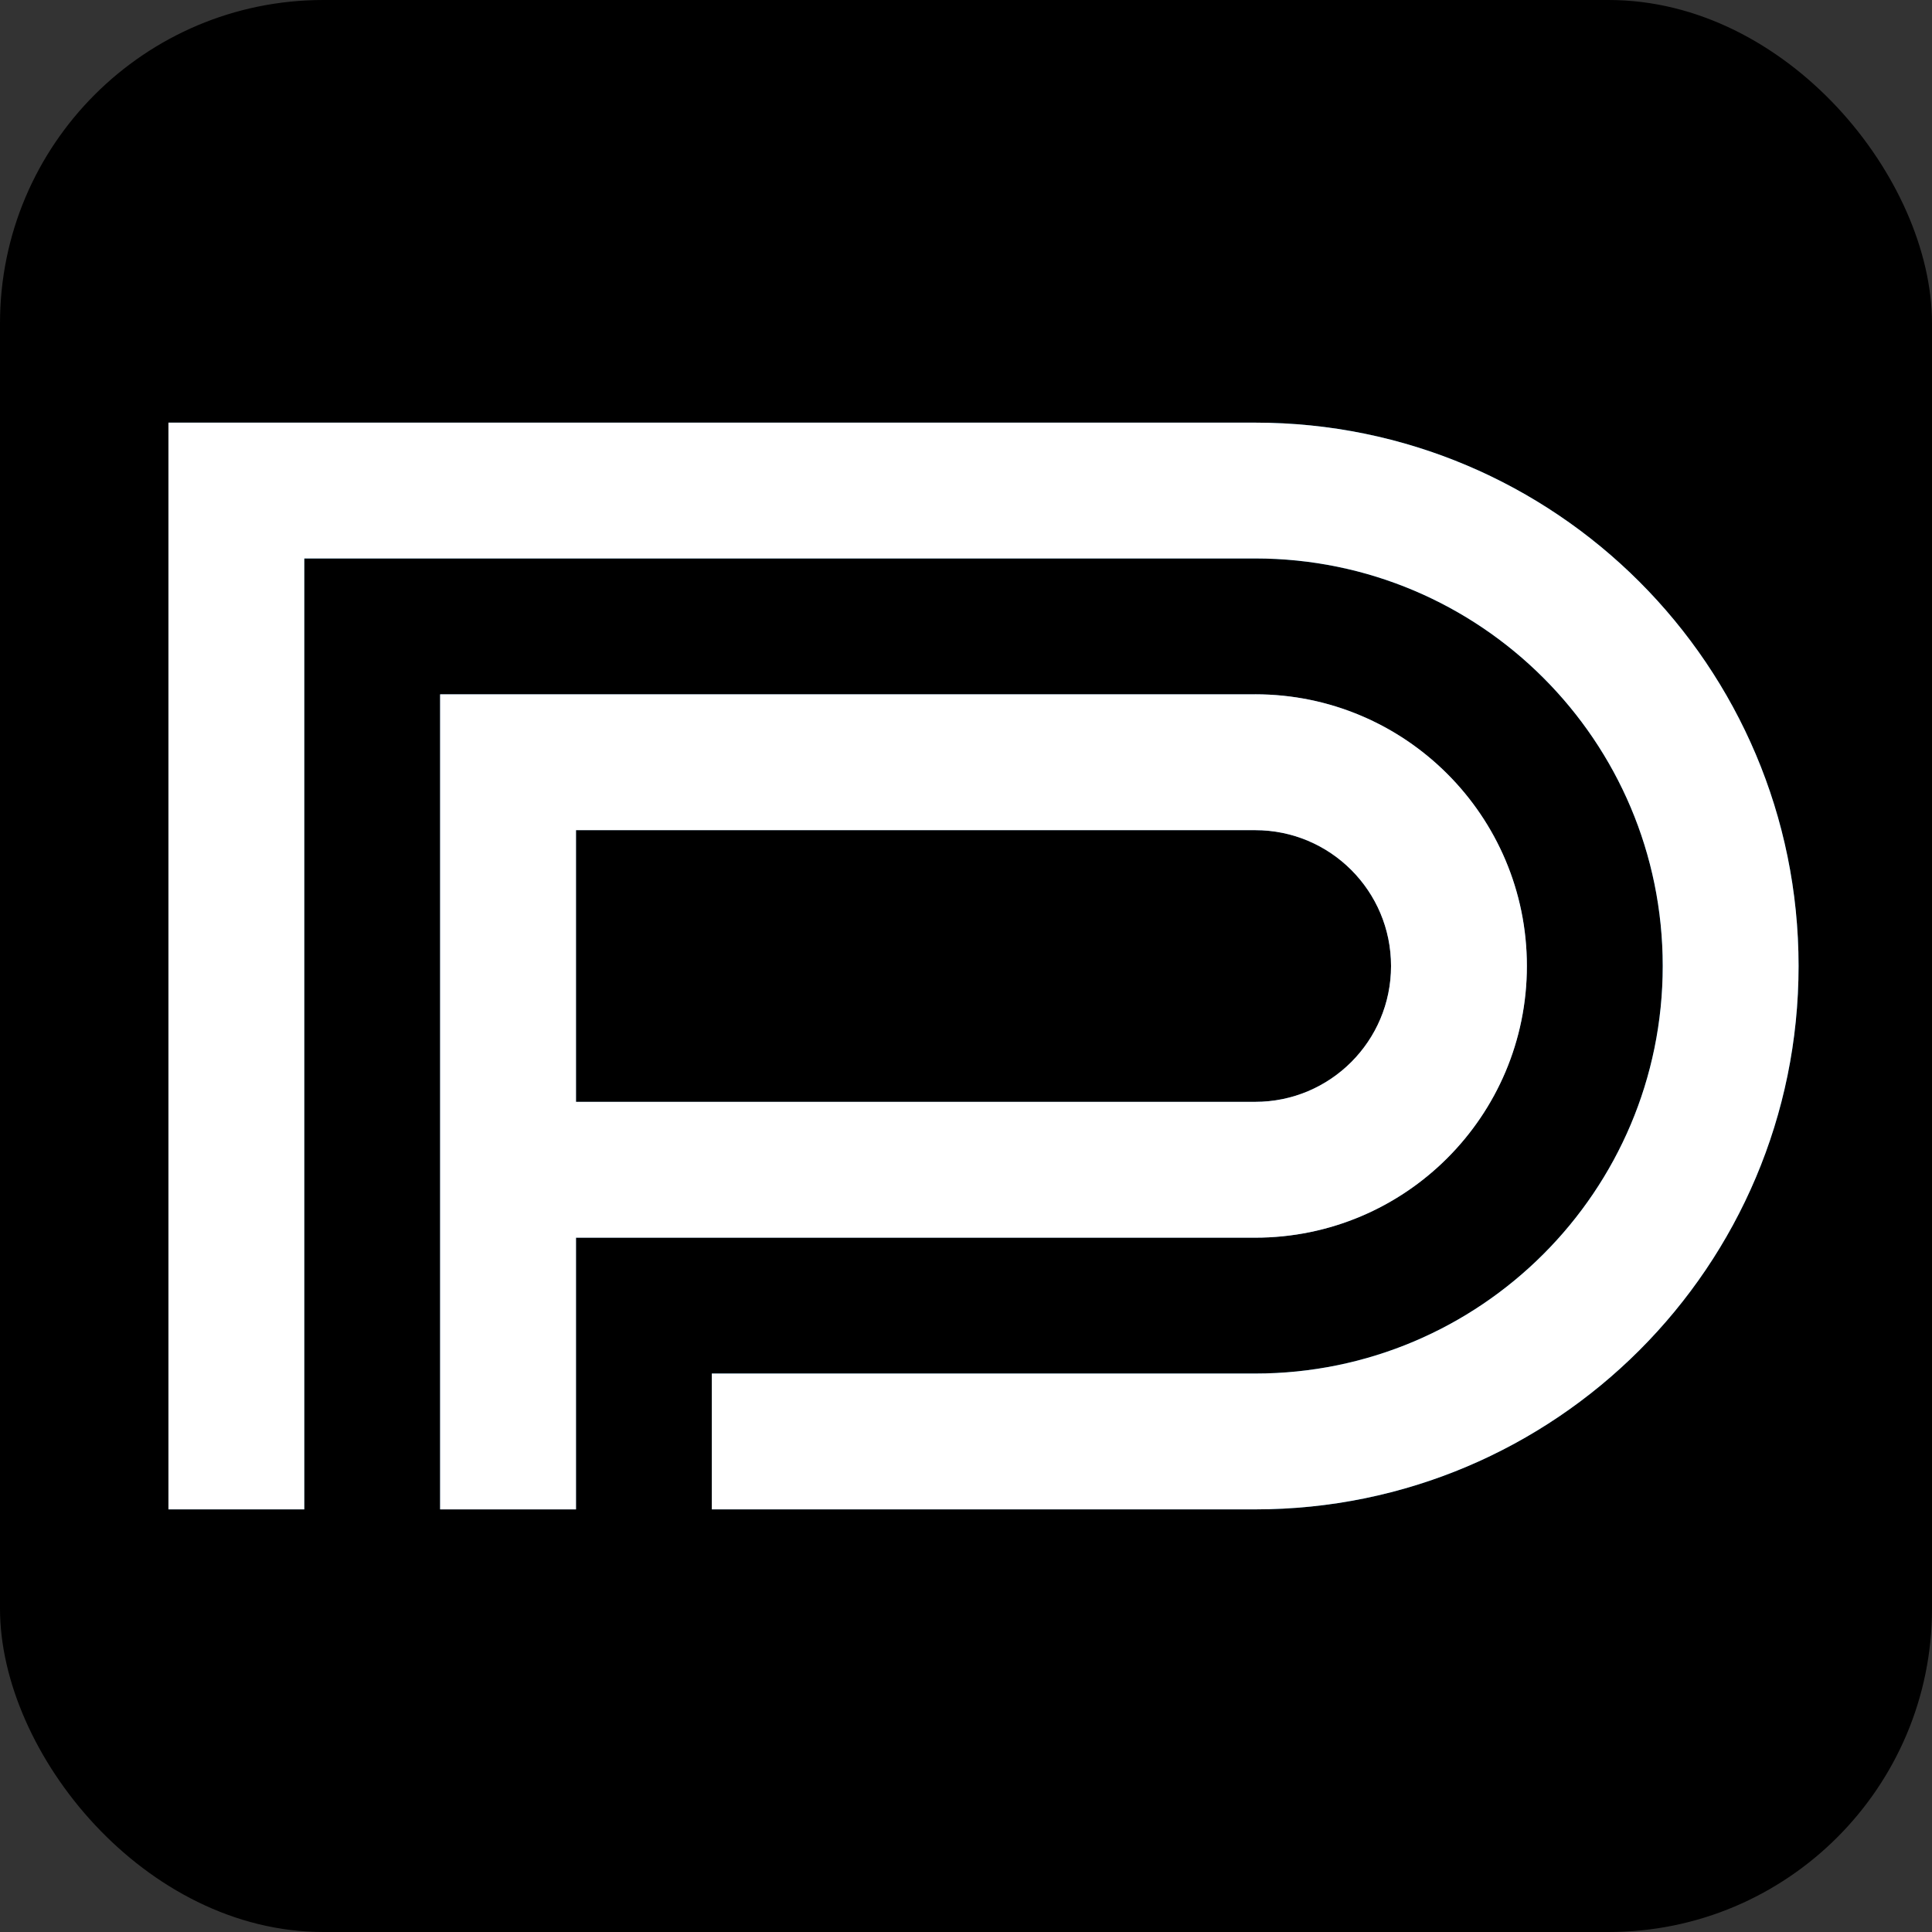 <?xml version="1.0" encoding="UTF-8"?><svg id="a" xmlns="http://www.w3.org/2000/svg" viewBox="0 0 150 150"><rect x="0" y="0" width="150" height="150" fill="#333333" stroke="none"/><defs><style>.b,.c,.d,.e{strokeWidth:0px;}.c{fill:#4c7bb1;}.d{fill:#fff;}.e{fill:#005890;}</style></defs><rect class="b" width="150" height="150" rx="25.102" ry="25.102"/><path class="e" d="m13.078,117.188V32.813h84.375c23.3,0,42.188,18.887,42.188,42.187s-18.887,42.188-42.188,42.188h-42.187v-10.547h42.187c17.474,0,31.641-14.167,31.641-31.641s-14.167-31.641-31.641-31.641H23.625v73.828h-10.547Z"/><path class="c" d="m97.453,53.906h-63.281v63.281h10.547v-21.094h52.734c11.648,0,21.094-9.446,21.094-21.094s-9.446-21.094-21.094-21.094Zm0,31.641h-52.734v-21.094h52.734c5.826,0,10.547,4.721,10.547,10.547s-4.721,10.547-10.547,10.547Z"/><path class="d" d="m13.078,117.188V32.813h84.375c23.3,0,42.188,18.887,42.188,42.187s-18.887,42.188-42.188,42.188h-42.187v-10.547h42.187c17.474,0,31.641-14.167,31.641-31.641s-14.167-31.641-31.641-31.641H23.625v73.828h-10.547Z"/><path class="d" d="m97.453,53.906h-63.281v63.281h10.547v-21.094h52.734c11.648,0,21.094-9.446,21.094-21.094s-9.446-21.094-21.094-21.094Zm0,31.641h-52.734v-21.094h52.734c5.826,0,10.547,4.721,10.547,10.547s-4.721,10.547-10.547,10.547Z"/></svg>